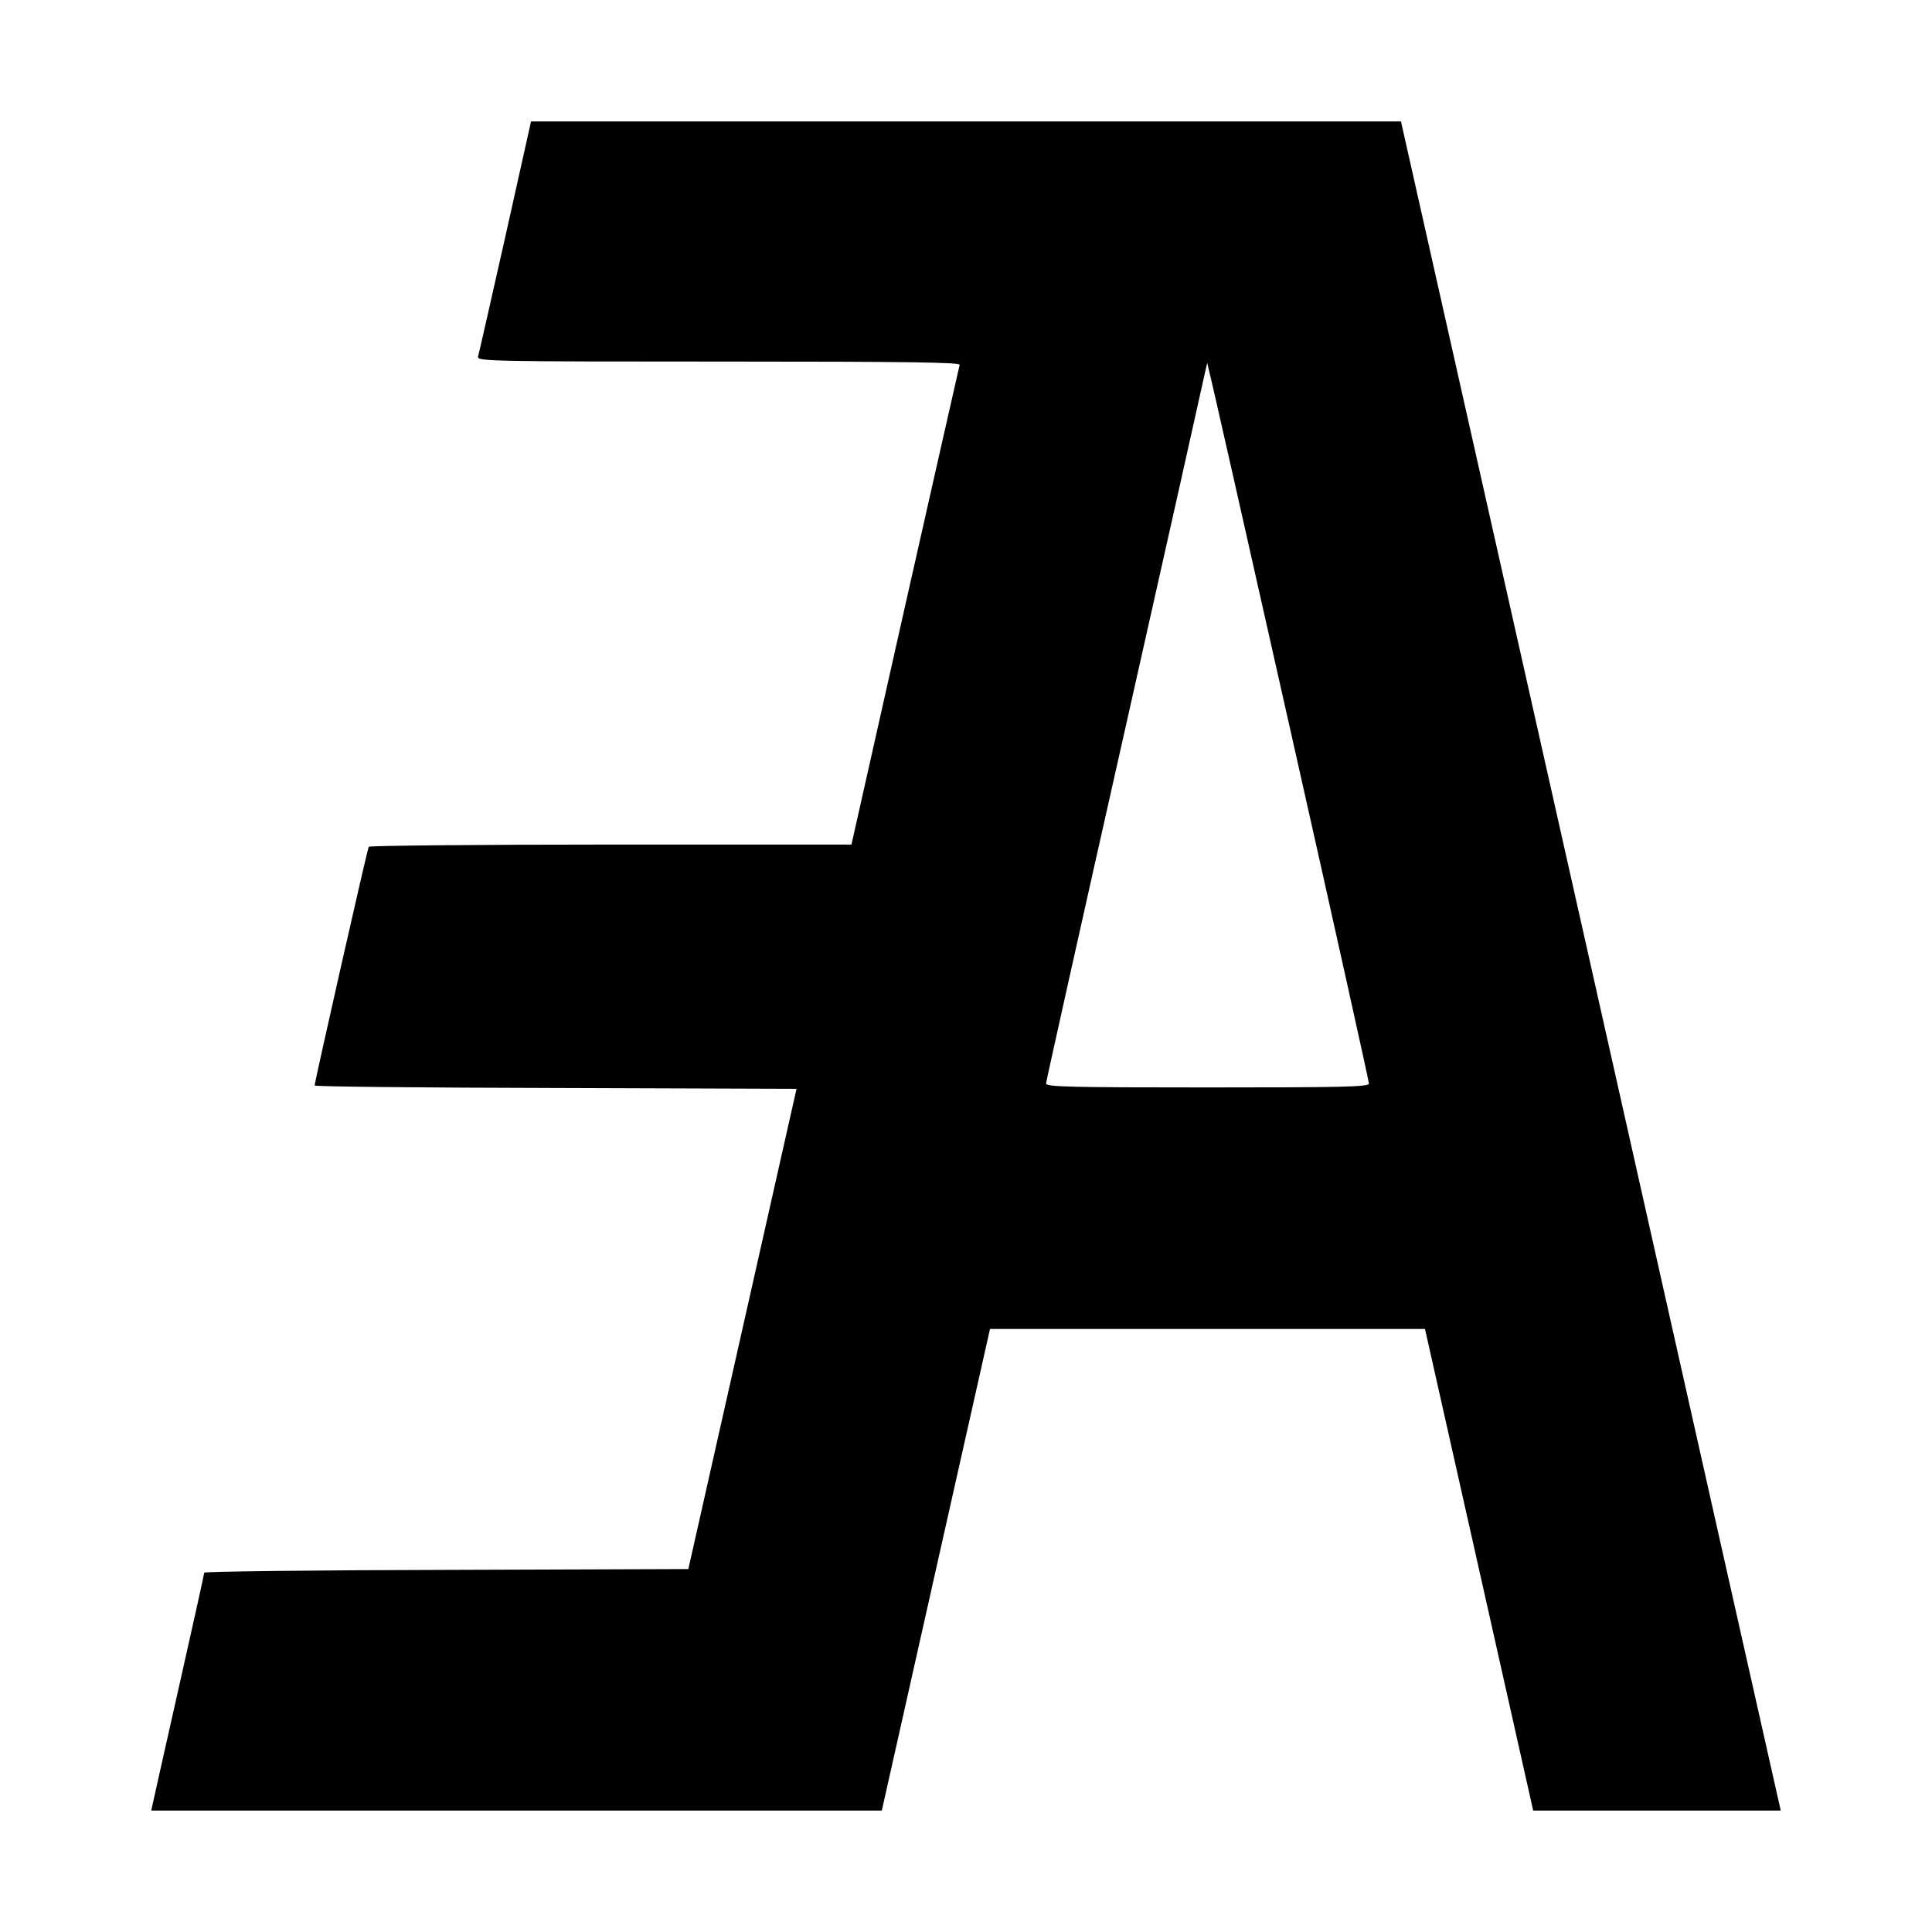 <?xml version="1.0" standalone="no"?>
<!DOCTYPE svg PUBLIC "-//W3C//DTD SVG 20010904//EN"
 "http://www.w3.org/TR/2001/REC-SVG-20010904/DTD/svg10.dtd">
<svg version="1.0" xmlns="http://www.w3.org/2000/svg"
 width="700pt" height="700pt" viewBox="0 0 700 700"
 preserveAspectRatio="xMidYMid meet">
<g transform="translate(0,700) scale(0.1,-0.1)"
fill="#000000" stroke="none">
<path d="M1831 6143 c-52 -230 -96 -426 -99 -435 -4 -17 42 -18 873 -18 698 0
876 -3 872 -12 -2 -7 -91 -401 -198 -875 l-194 -863 -872 0 c-479 0 -874 -4
-877 -8 -5 -8 -196 -852 -196 -865 0 -4 393 -8 873 -9 l873 -3 -196 -870 -196
-870 -877 -3 c-482 -1 -877 -6 -877 -10 0 -4 -40 -185 -89 -402 -49 -217 -92
-410 -96 -428 l-7 -32 1324 0 1323 0 196 873 196 872 788 0 788 0 196 -872
196 -873 449 0 448 0 -5 22 c-3 13 -313 1390 -688 3061 l-683 3037 -1576 0
-1576 0 -93 -417z m2844 -1787 c157 -697 285 -1275 285 -1282 0 -12 -94 -14
-585 -14 -491 0 -585 2 -585 14 0 7 129 585 286 1282 157 698 288 1283 291
1299 l7 30 7 -30 c5 -16 137 -601 294 -1299z"/>
</g>
</svg>

